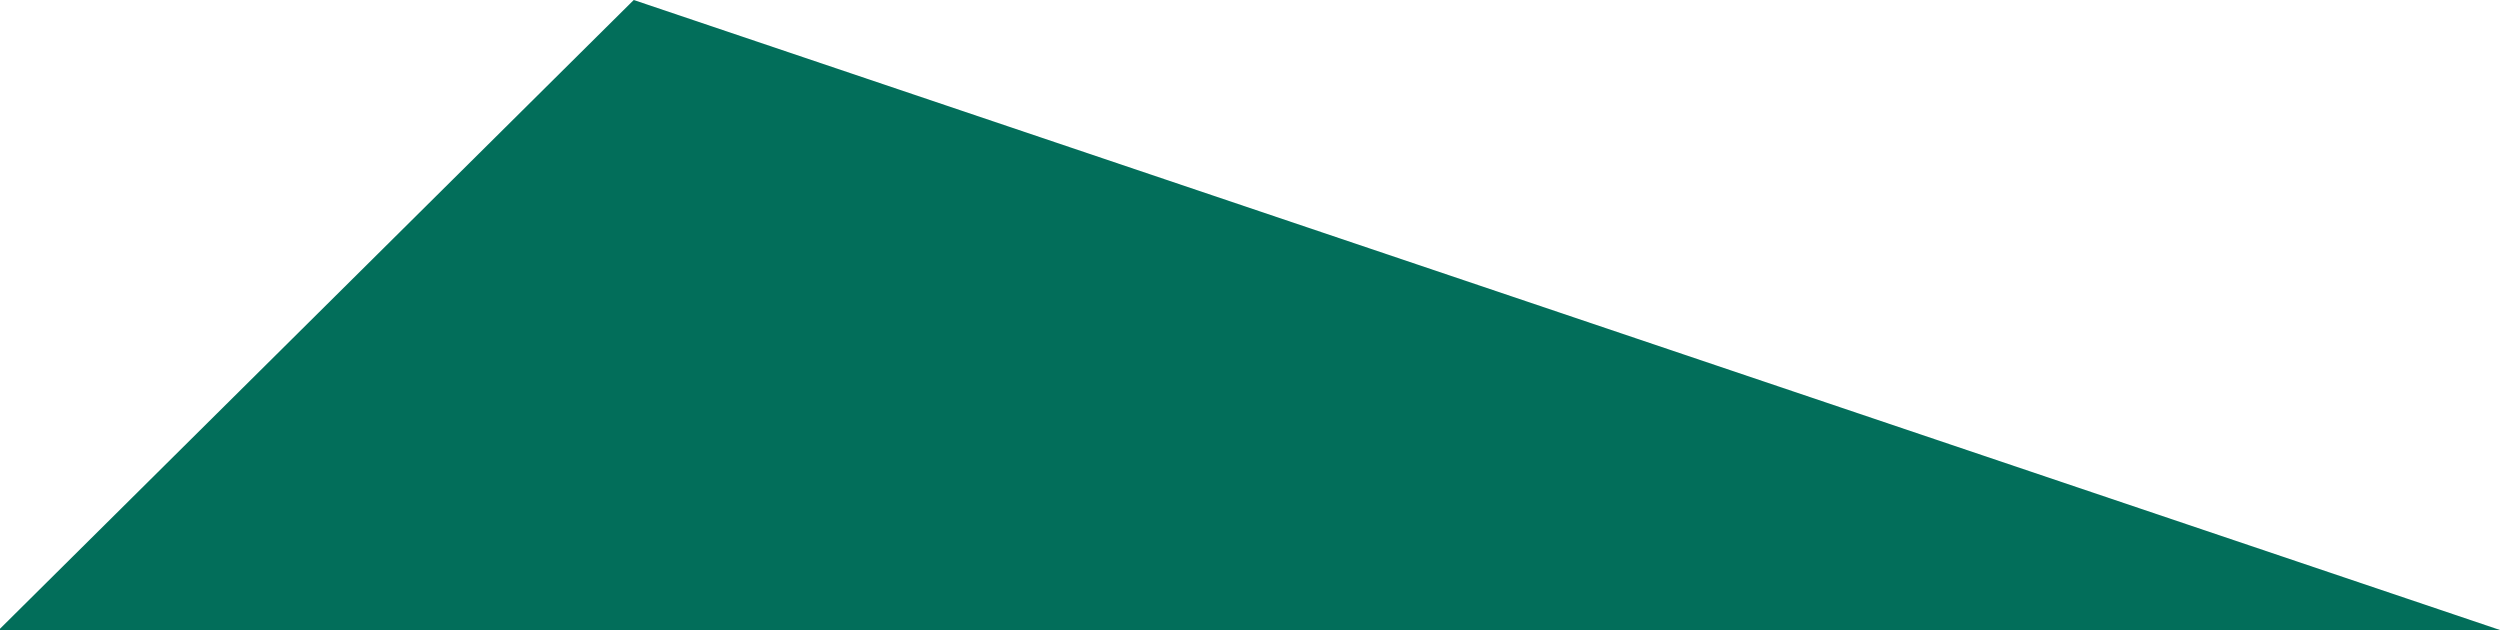 <?xml version="1.0" encoding="UTF-8"?>
<svg xmlns="http://www.w3.org/2000/svg" version="1.1" viewBox="0 0 200 50.4">
  <defs>
    <style>
      .cls-1 {
        fill: #026e5a;
      }
    </style>
  </defs>
  <!-- Generator: Adobe Illustrator 28.7.1, SVG Export Plug-In . SVG Version: 1.2.0 Build 142)  -->
  <g>
    <g id="Ebene_1">
      <polygon class="cls-1" points="50.7 0 200 50.4 200 50.4 0 50.4 0 50.3 50.7 0"/>
    </g>
  </g>
</svg>